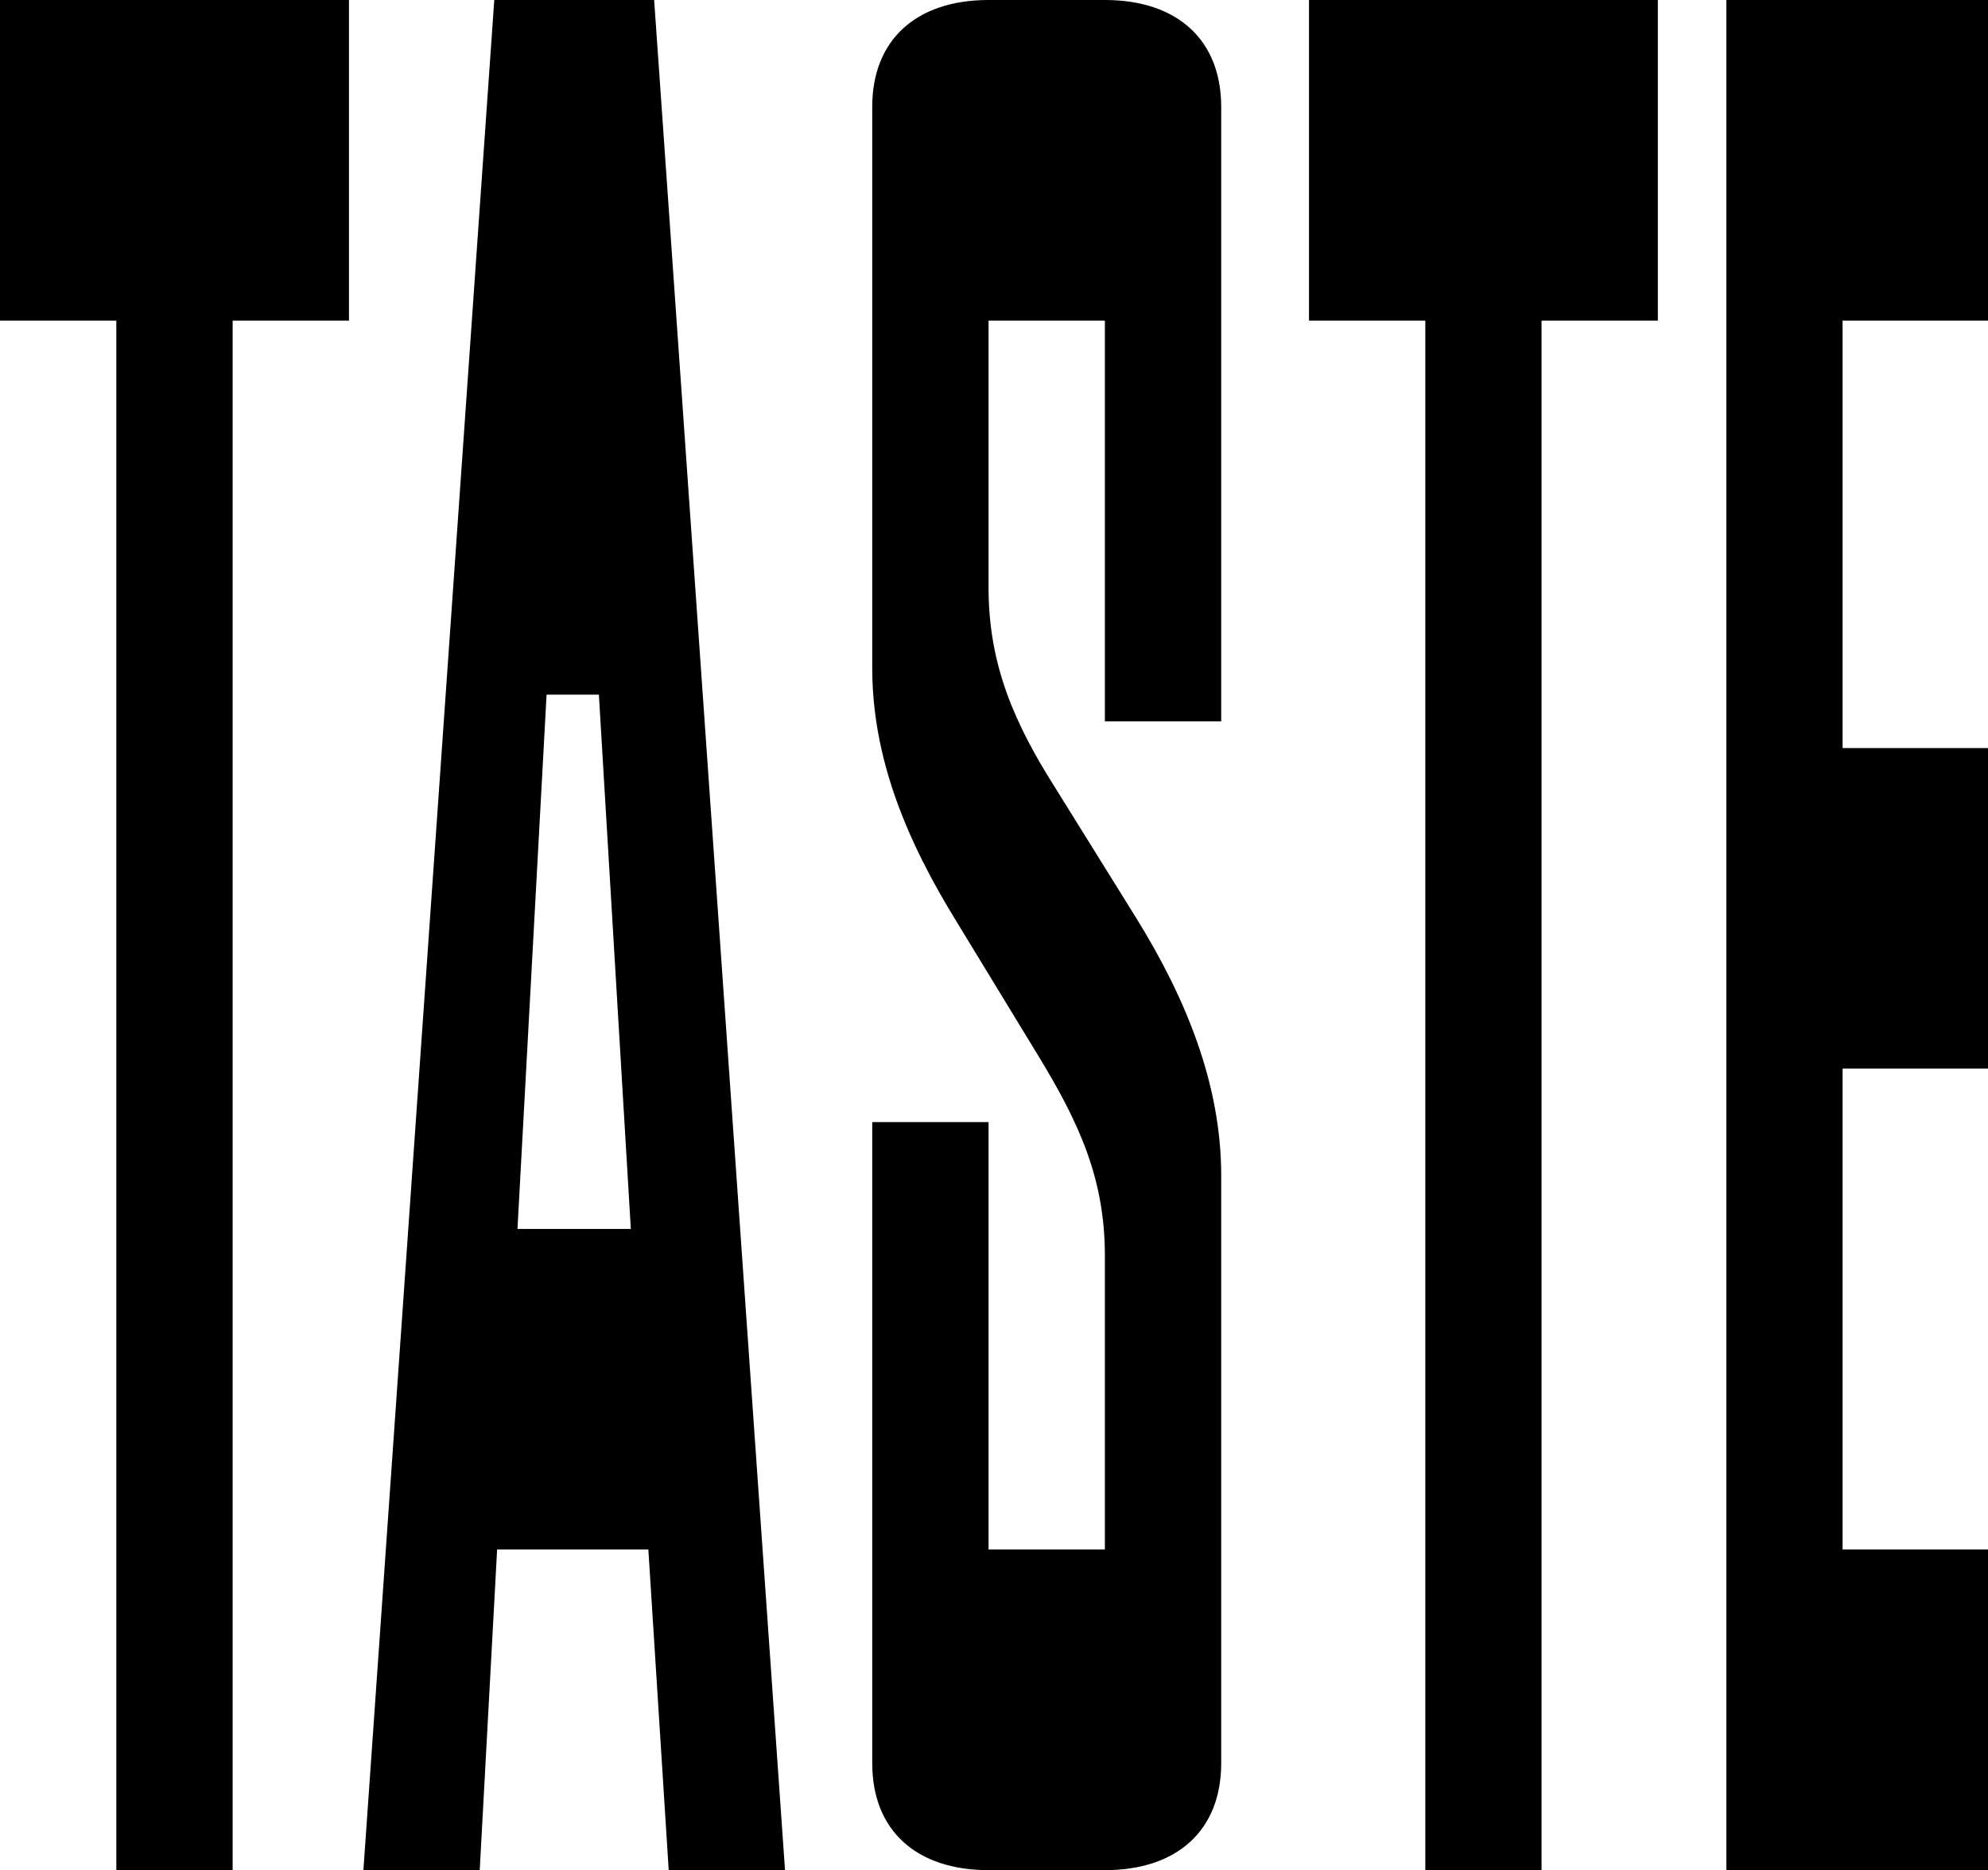 <?xml version="1.0" encoding="UTF-8"?><svg preserveAspectRatio="none" xmlns="http://www.w3.org/2000/svg" viewBox="0 0 168 158"><path d="M9.83,158h9.83V27.09h9.83V0H0V27.09H9.83V158Z"/><path d="M30.71,158h9.83l1.47-27.09h12.78l1.72,27.09h9.83L55.28,0h-13.51l-11.06,158Zm15.48-99.31h4.42l2.7,45.14h-9.58l2.46-45.14Z"/><path d="M93.37,130.91h-9.83v-36.11h-9.83v54.17c0,5.64,3.69,9.03,9.83,9.03h9.83c6.14,0,9.83-3.39,9.83-9.03v-49.66c0-7.67-2.95-14.9-7.13-21.67l-6.88-11.06c-3.44-5.42-5.65-10.38-5.65-16.93V27.09h9.83V60.94h9.83V9.03c0-5.64-3.69-9.03-9.83-9.03h-9.83c-6.14,0-9.83,3.39-9.83,9.03V56.43c0,7.67,2.95,14.67,7.13,21.44l6.88,11.29c3.44,5.64,5.65,10.38,5.65,16.93v24.83Z"/><path d="M120.44,158h9.83V27.09h9.83V0h-29.48V27.09h9.83V158Z"/><path d="M168,90.29v-27.09h-12.29V27.09h12.29V0h-22.11V158h22.11v-27.09h-12.29v-40.63h12.29Z"/></svg>
